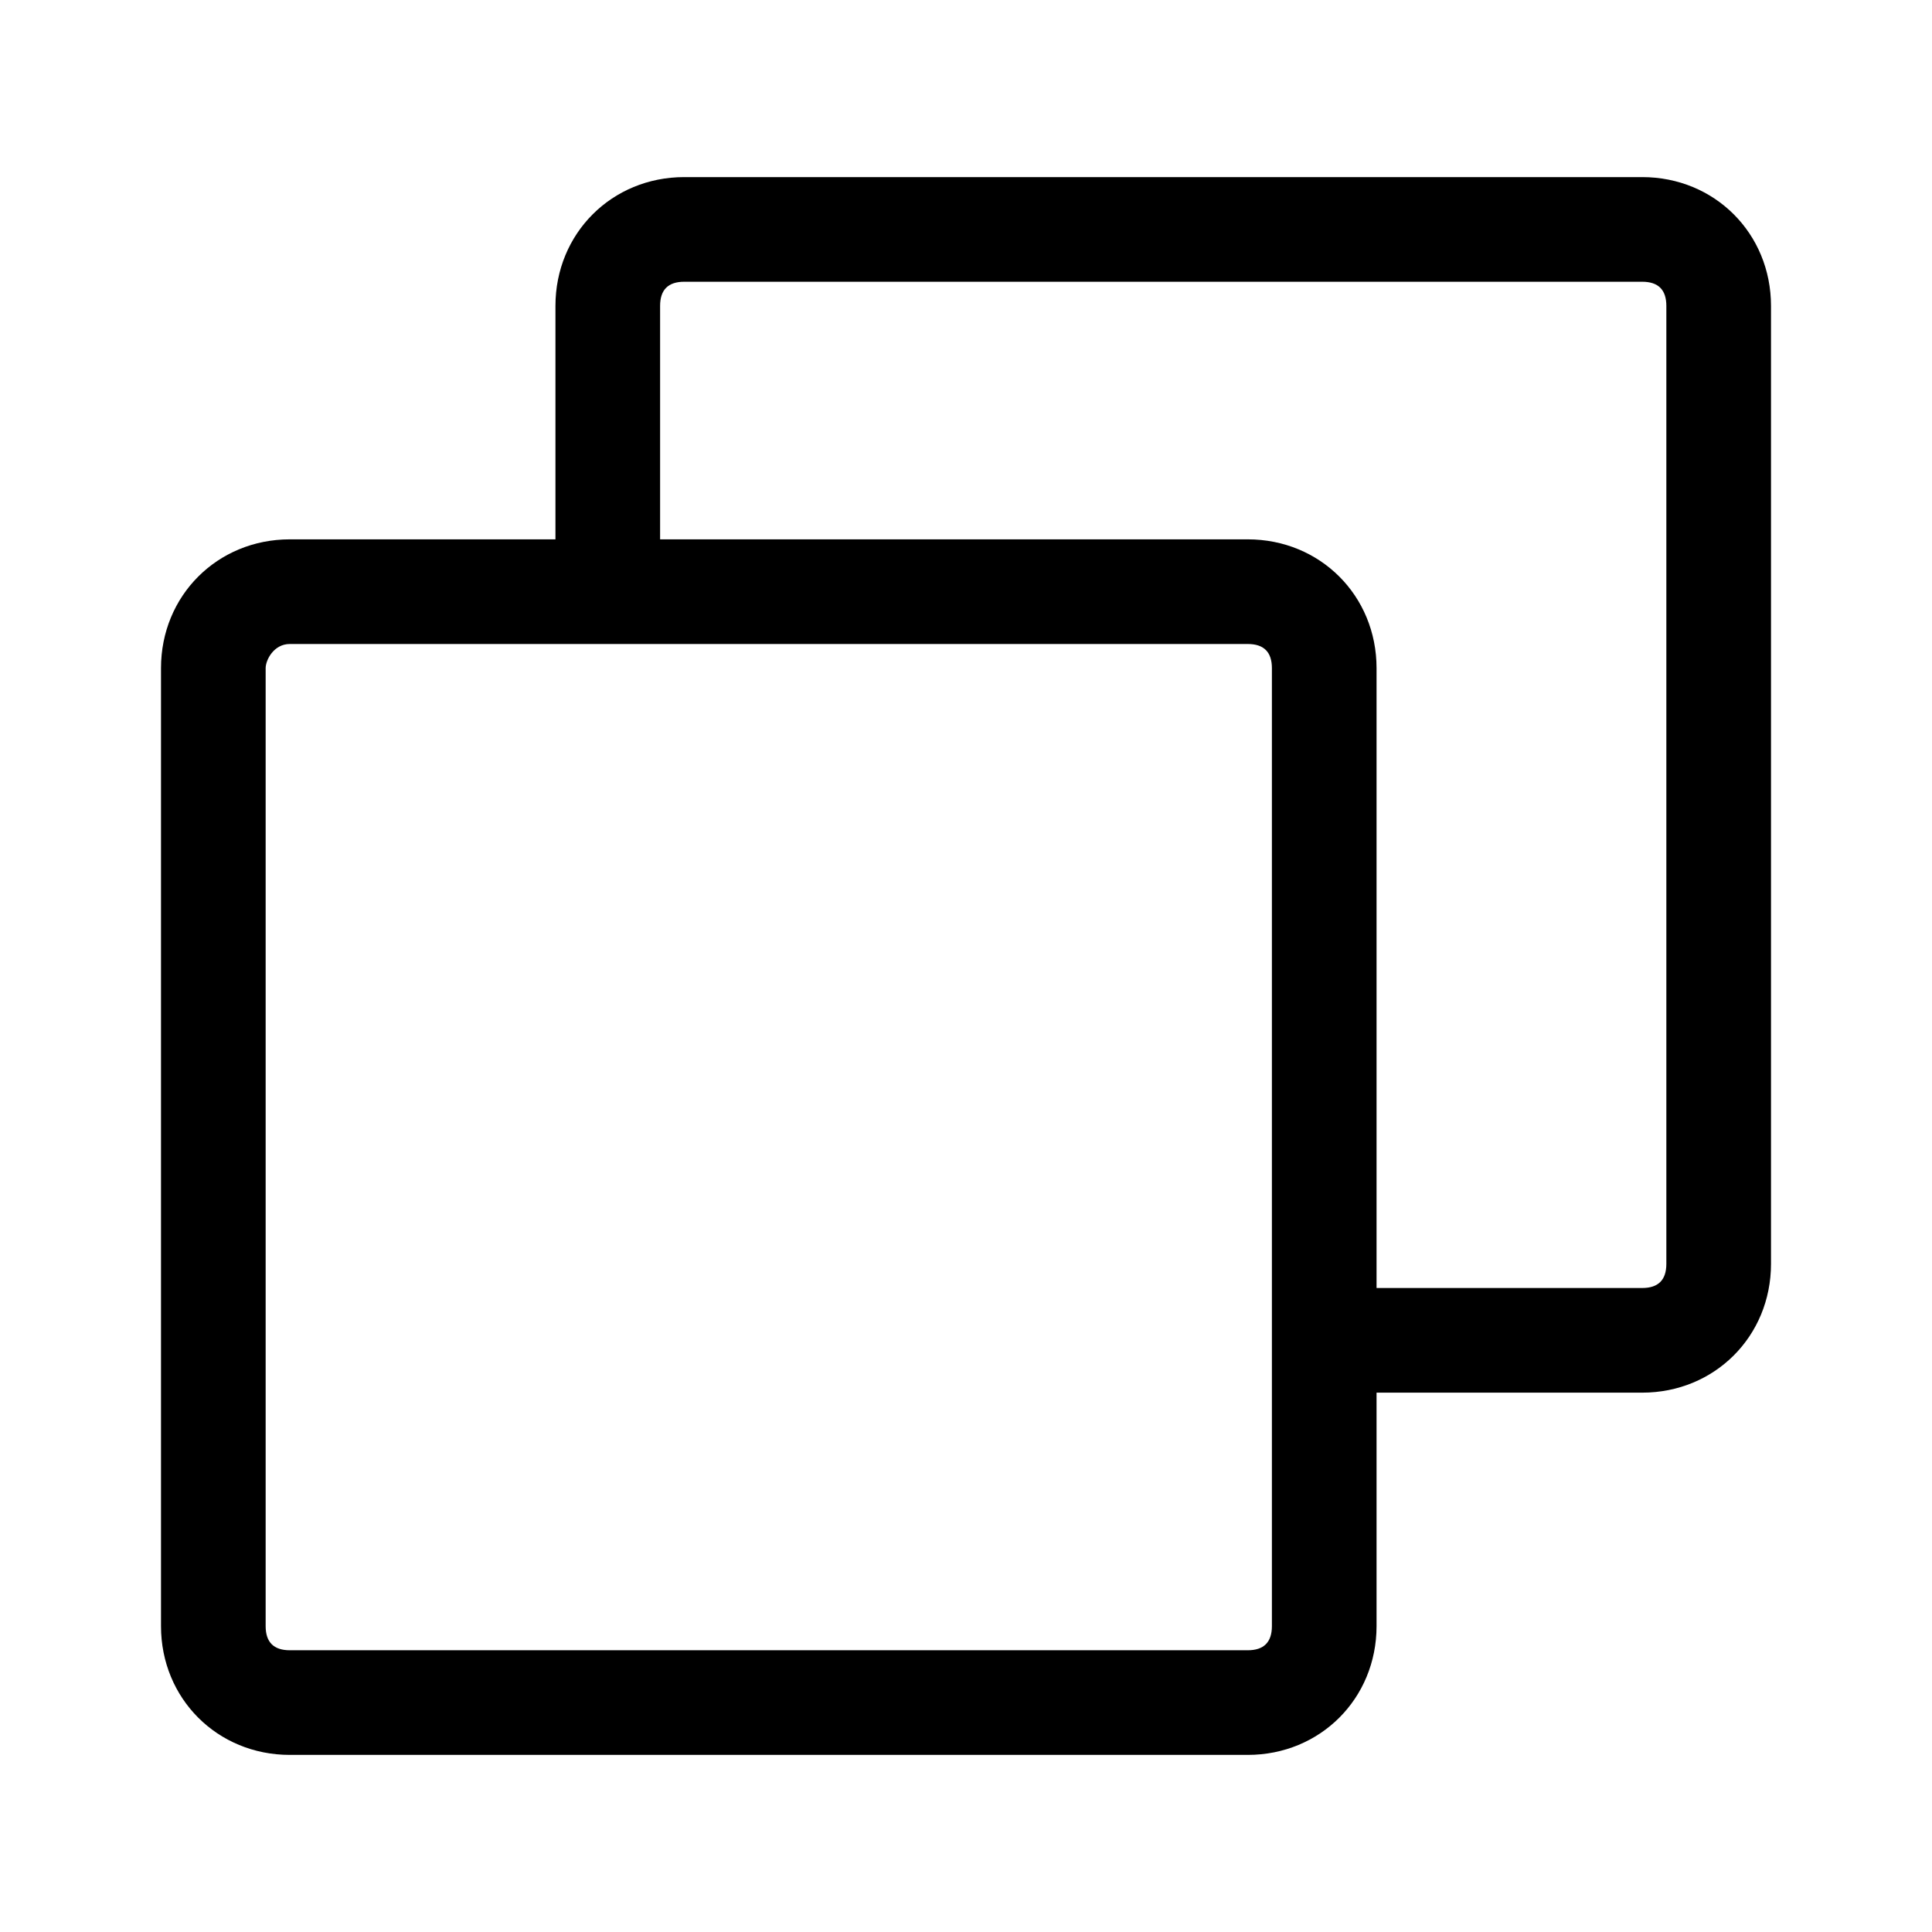 <?xml version="1.0" encoding="utf-8"?>
<!-- Generator: Adobe Illustrator 24.3.0, SVG Export Plug-In . SVG Version: 6.00 Build 0)  -->
<svg version="1.1" id="Layer_1" xmlns="http://www.w3.org/2000/svg" xmlns:xlink="http://www.w3.org/1999/xlink" x="0px" y="0px"
	 viewBox="0 0 24 24" style="enable-background:new 0 0 24 24;" xml:space="preserve">
<path d="M20.4,2.2H8.5c-0.9,0-1.6,0.7-1.6,1.6v2.9H3.6C2.7,6.7,2,7.4,2,8.3v11.9c0,0.9,0.7,1.6,1.6,1.6h11.9c0.9,0,1.6-0.7,1.6-1.6
	v-2.9h3.3c0.9,0,1.6-0.7,1.6-1.6V3.8C22,2.9,21.3,2.2,20.4,2.2z M15.8,20.2c0,0.2-0.1,0.3-0.3,0.3H3.6c-0.2,0-0.3-0.1-0.3-0.3V8.3
	C3.3,8.2,3.4,8,3.6,8h11.9c0.2,0,0.3,0.1,0.3,0.3V20.2z M20.7,15.7c0,0.2-0.1,0.3-0.3,0.3h-3.3V8.3c0-0.9-0.7-1.6-1.6-1.6H8.2V3.8
	c0-0.2,0.1-0.3,0.3-0.3h11.9c0.2,0,0.3,0.1,0.3,0.3V15.7z"/>
</svg>
